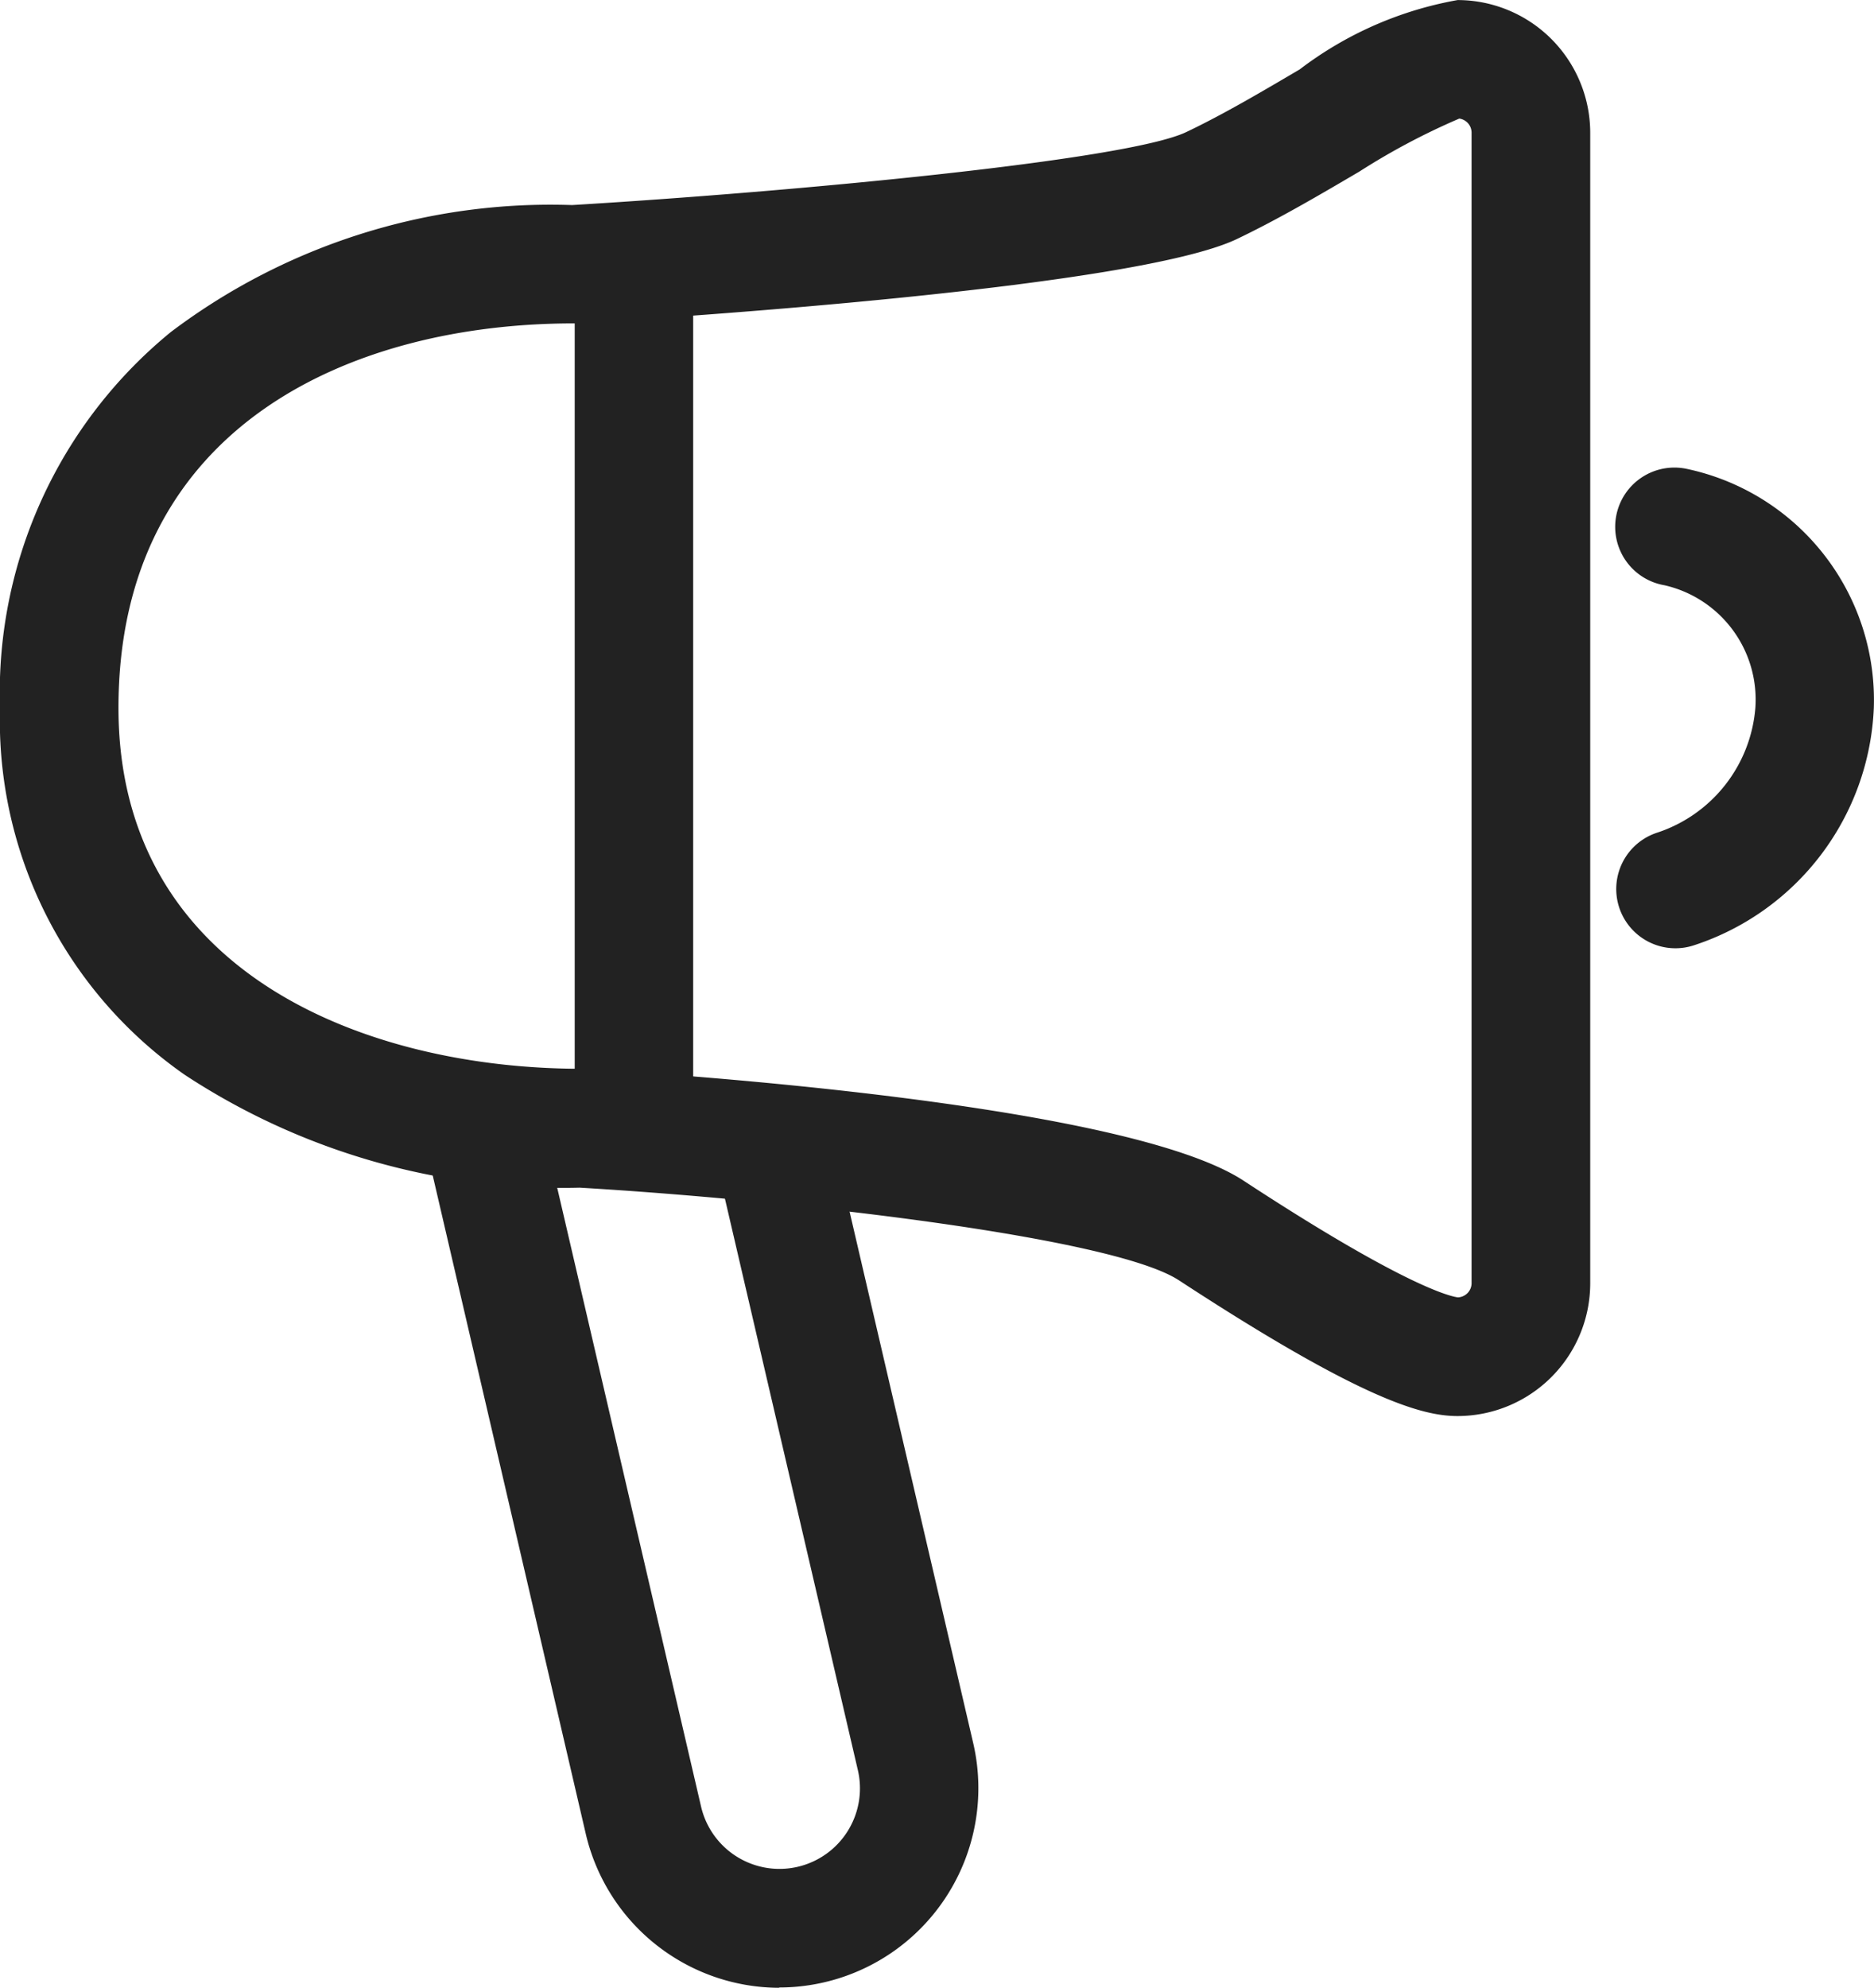 <svg xmlns="http://www.w3.org/2000/svg" xmlns:xlink="http://www.w3.org/1999/xlink" width="30.371" height="32.204" viewBox="0 0 30.371 32.204"><defs><clipPath id="a"><rect width="30.371" height="32.204" fill="#222"/></clipPath></defs><g clip-path="url(#a)"><path d="M23.623,22.939c-.57,0-1.553-.262-4.518-2.2-1.072-.7-6.313-1.3-9.711-1.5a11.146,11.146,0,0,1-6.4-1.828A7,7,0,0,1,0,11.469,7.546,7.546,0,0,1,2.771,5.376a10.215,10.215,0,0,1,6.5-2.055c3.56-.214,8.983-.721,9.953-1.182.6-.285,1.23-.657,1.84-1.016A5.927,5.927,0,0,1,23.623,0a2.152,2.152,0,0,1,2.149,2.149V20.79a2.152,2.152,0,0,1-2.149,2.149M23.65,1.92a11.113,11.113,0,0,0-1.617.857c-.616.362-1.314.773-1.989,1.095-1.663.791-9.2,1.277-10.691,1.366l-.057,0c-3.566,0-7.376,1.636-7.376,6.229,0,4.315,4.042,5.846,7.5,5.846l.056,0c1.452.085,8.788.575,10.678,1.813,2.665,1.746,3.38,1.879,3.473,1.89a.23.23,0,0,0,.222-.229V2.148a.23.23,0,0,0-.2-.228" transform="translate(0 0.001)" fill="#222"/><path d="M178.355,59.1a.96.96,0,0,1-.3-1.873,2.326,2.326,0,0,0,1.591-2.019,1.9,1.9,0,0,0-1.473-1.989.96.96,0,1,1,.358-1.886,3.827,3.827,0,0,1,3.035,3.875,4.234,4.234,0,0,1-2.916,3.844.959.959,0,0,1-.3.048" transform="translate(-151.198 -43.738)" fill="#222"/><path d="M64.031,41.463a.96.96,0,0,1-.96-.96V27.836a.96.96,0,1,1,1.92,0V40.5a.96.96,0,0,1-.96.96" transform="translate(-53.757 -22.907)" fill="#222"/><path d="M52.338,132.7a3.227,3.227,0,0,1-3.134-2.5l-2.586-11.119a.96.96,0,1,1,1.87-.435l2.586,11.119a1.3,1.3,0,0,0,2.541-.591l-2.234-9.6a.96.96,0,1,1,1.87-.435l2.234,9.6a3.229,3.229,0,0,1-3.147,3.956" transform="translate(-39.712 -100.498)" fill="#222"/></g></svg>